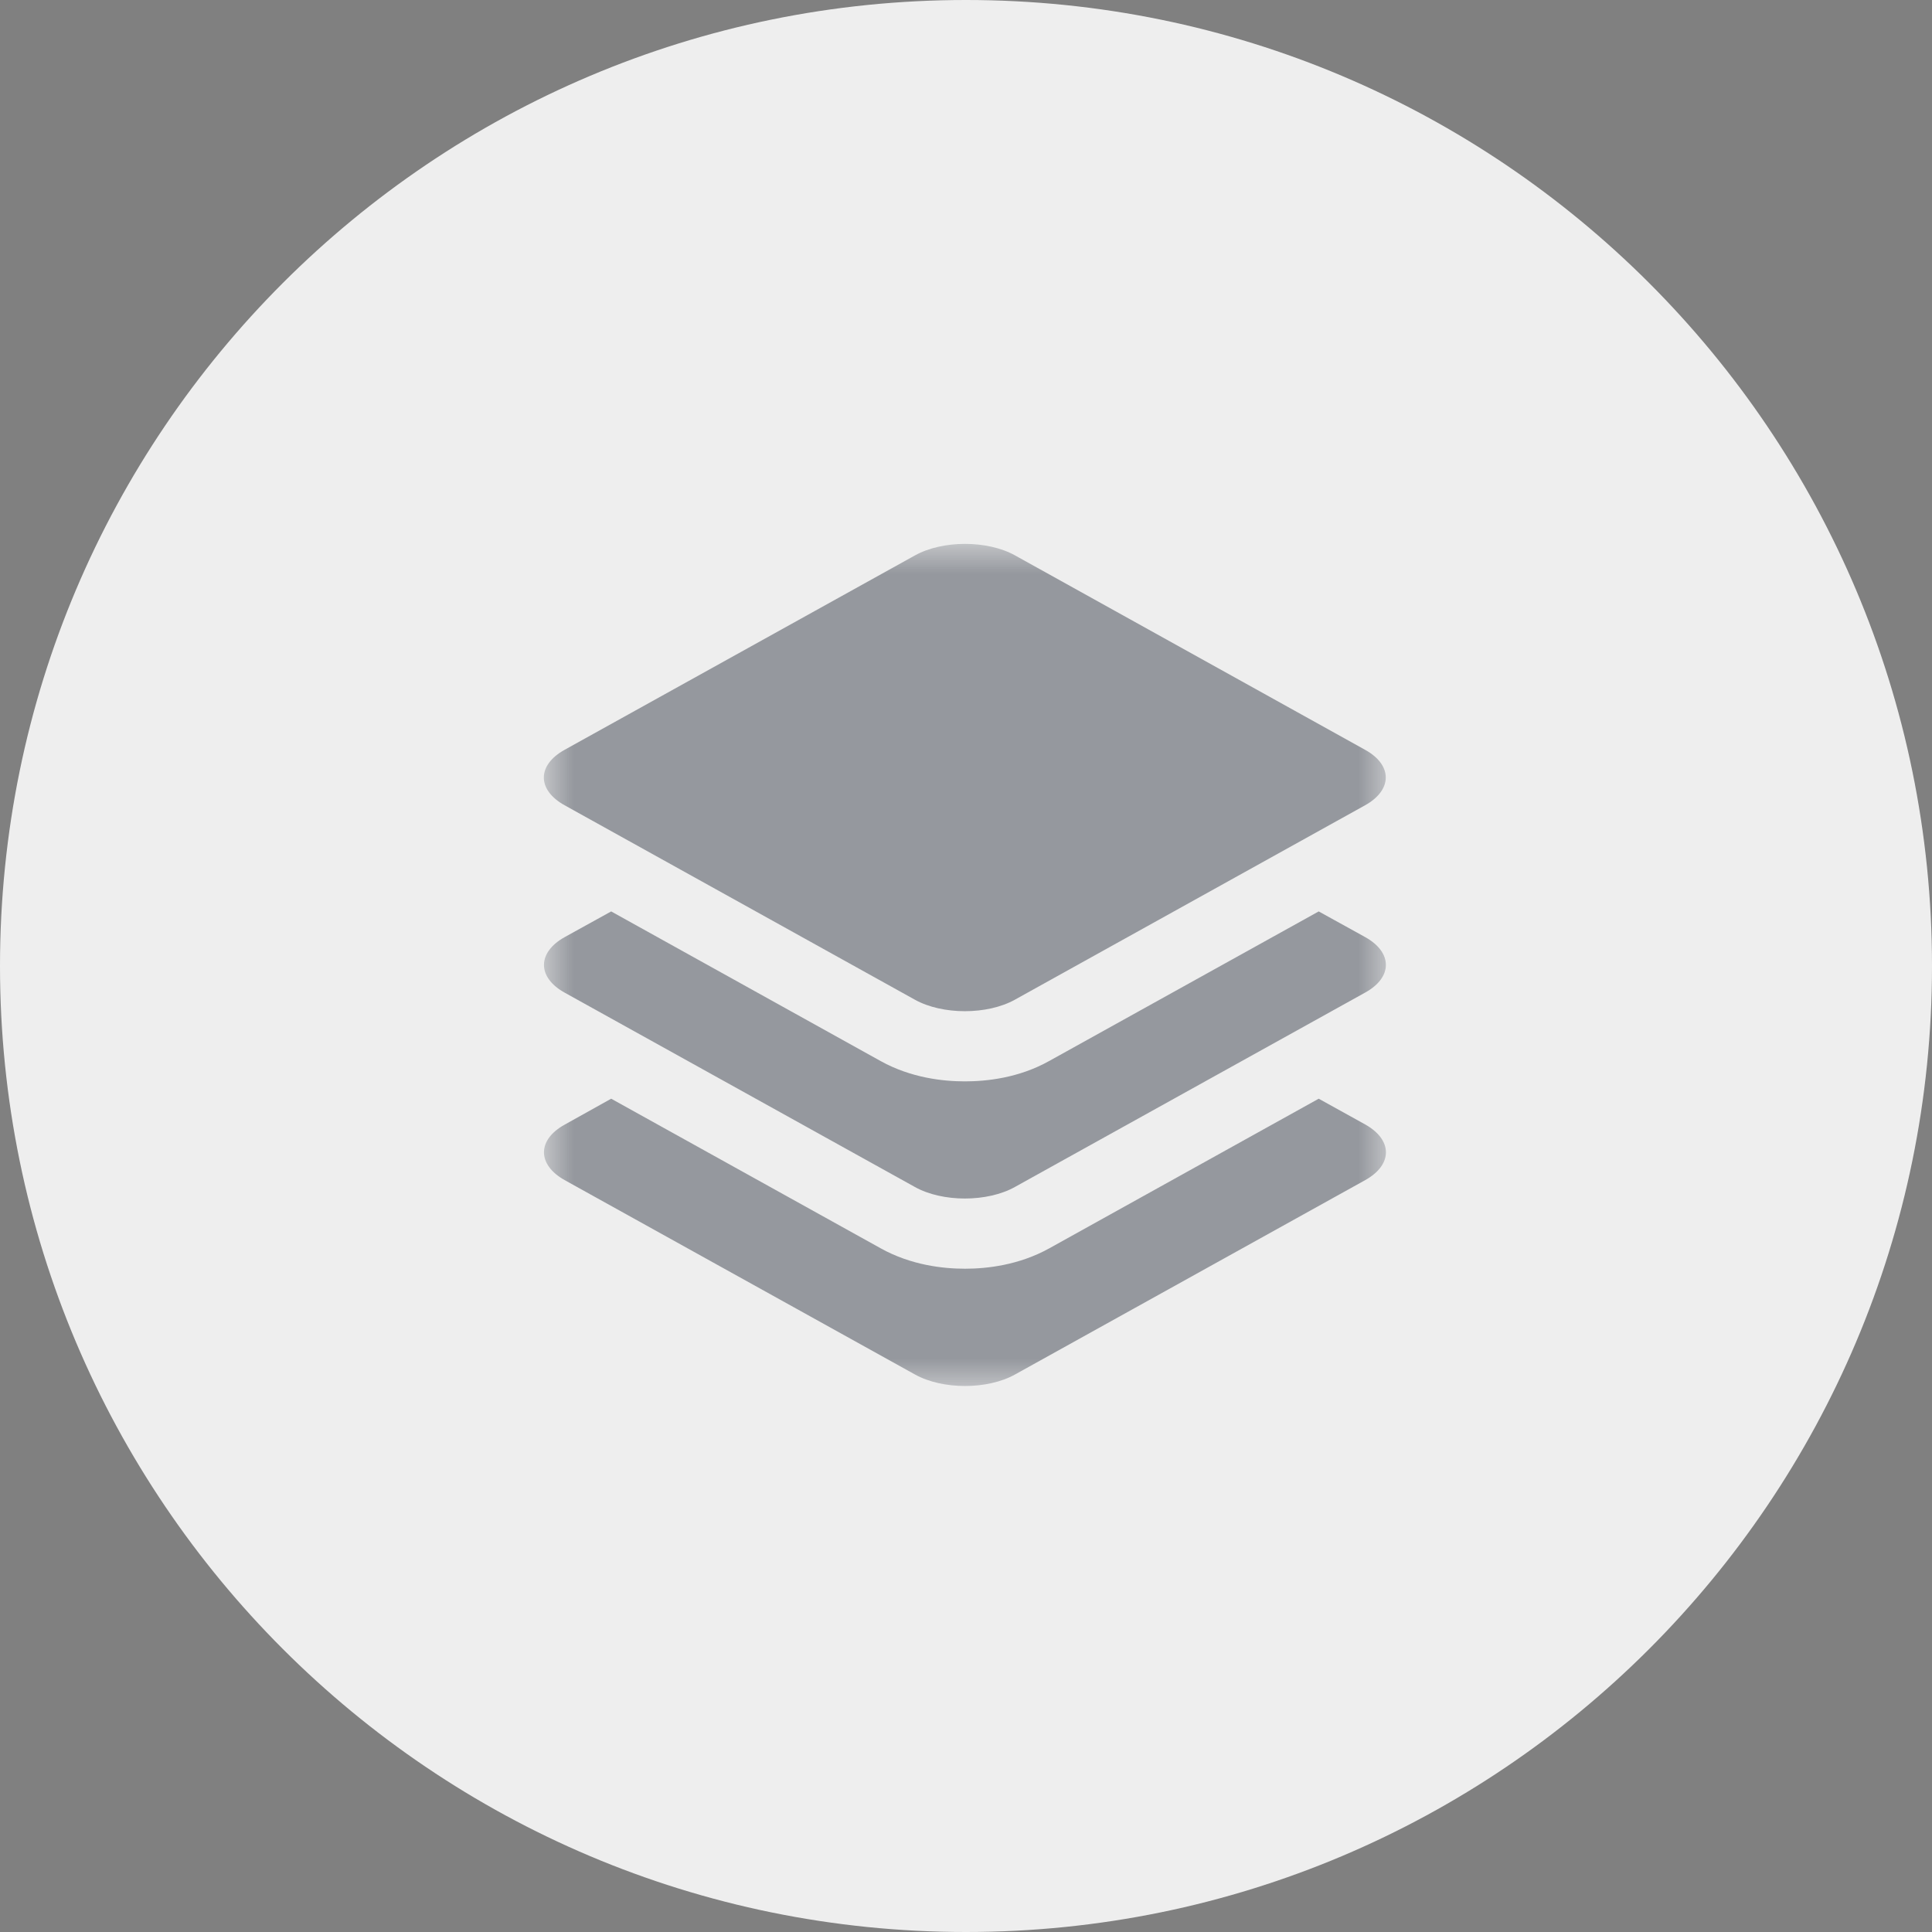 <svg width="32" height="32" viewBox="0 0 32 32" fill="none" xmlns="http://www.w3.org/2000/svg">
<rect x="0" y="0" width="32" height="32" fill="#808080" stroke="none"/>
<g clip-path="url(#clip0_1_17)">
<path d="M16 32C24.837 32 32 24.837 32 16C32 7.163 24.837 0 16 0C7.163 0 0 7.163 0 16C0 24.837 7.163 32 16 32Z" fill="#EEEEEE"/>
<mask id="mask0_1_17" style="mask-type:luminance" maskUnits="userSpaceOnUse" x="9" y="9" width="14" height="14">
<path d="M23 9H9V23H23V9Z" fill="white"/>
</mask>
<g mask="url(#mask0_1_17)">
<path d="M22.613 19.546L16.812 22.766C16.356 23.02 15.612 23.02 15.155 22.766L9.352 19.546C8.896 19.291 8.896 18.879 9.352 18.628L10.123 18.198L14.589 20.677C15.09 20.956 15.623 21.014 15.984 21.014C16.342 21.014 16.875 20.956 17.378 20.677L21.842 18.198L22.613 18.625C23.069 18.881 23.07 19.291 22.613 19.546ZM9.352 13.338L15.153 16.558C15.609 16.812 16.353 16.812 16.81 16.558L22.61 13.338C23.067 13.084 23.067 12.671 22.61 12.419L16.812 9.199C16.356 8.945 15.612 8.945 15.155 9.199L9.352 12.419C8.893 12.673 8.893 13.084 9.352 13.338ZM22.613 15.522L21.842 15.096L17.375 17.575C16.875 17.854 16.342 17.911 15.981 17.911C15.623 17.911 15.09 17.854 14.587 17.575L10.123 15.096L9.352 15.522C8.896 15.776 8.896 16.189 9.352 16.441L15.153 19.66C15.609 19.915 16.353 19.915 16.81 19.66L22.61 16.441C23.069 16.189 23.069 15.776 22.613 15.522Z" fill="#111827" fill-opacity="0.4"/>
</g>
</g>
<defs>
<clipPath id="clip0_1_17">
<rect width="32" height="32" fill="white"/>
</clipPath>
</defs>
</svg>
